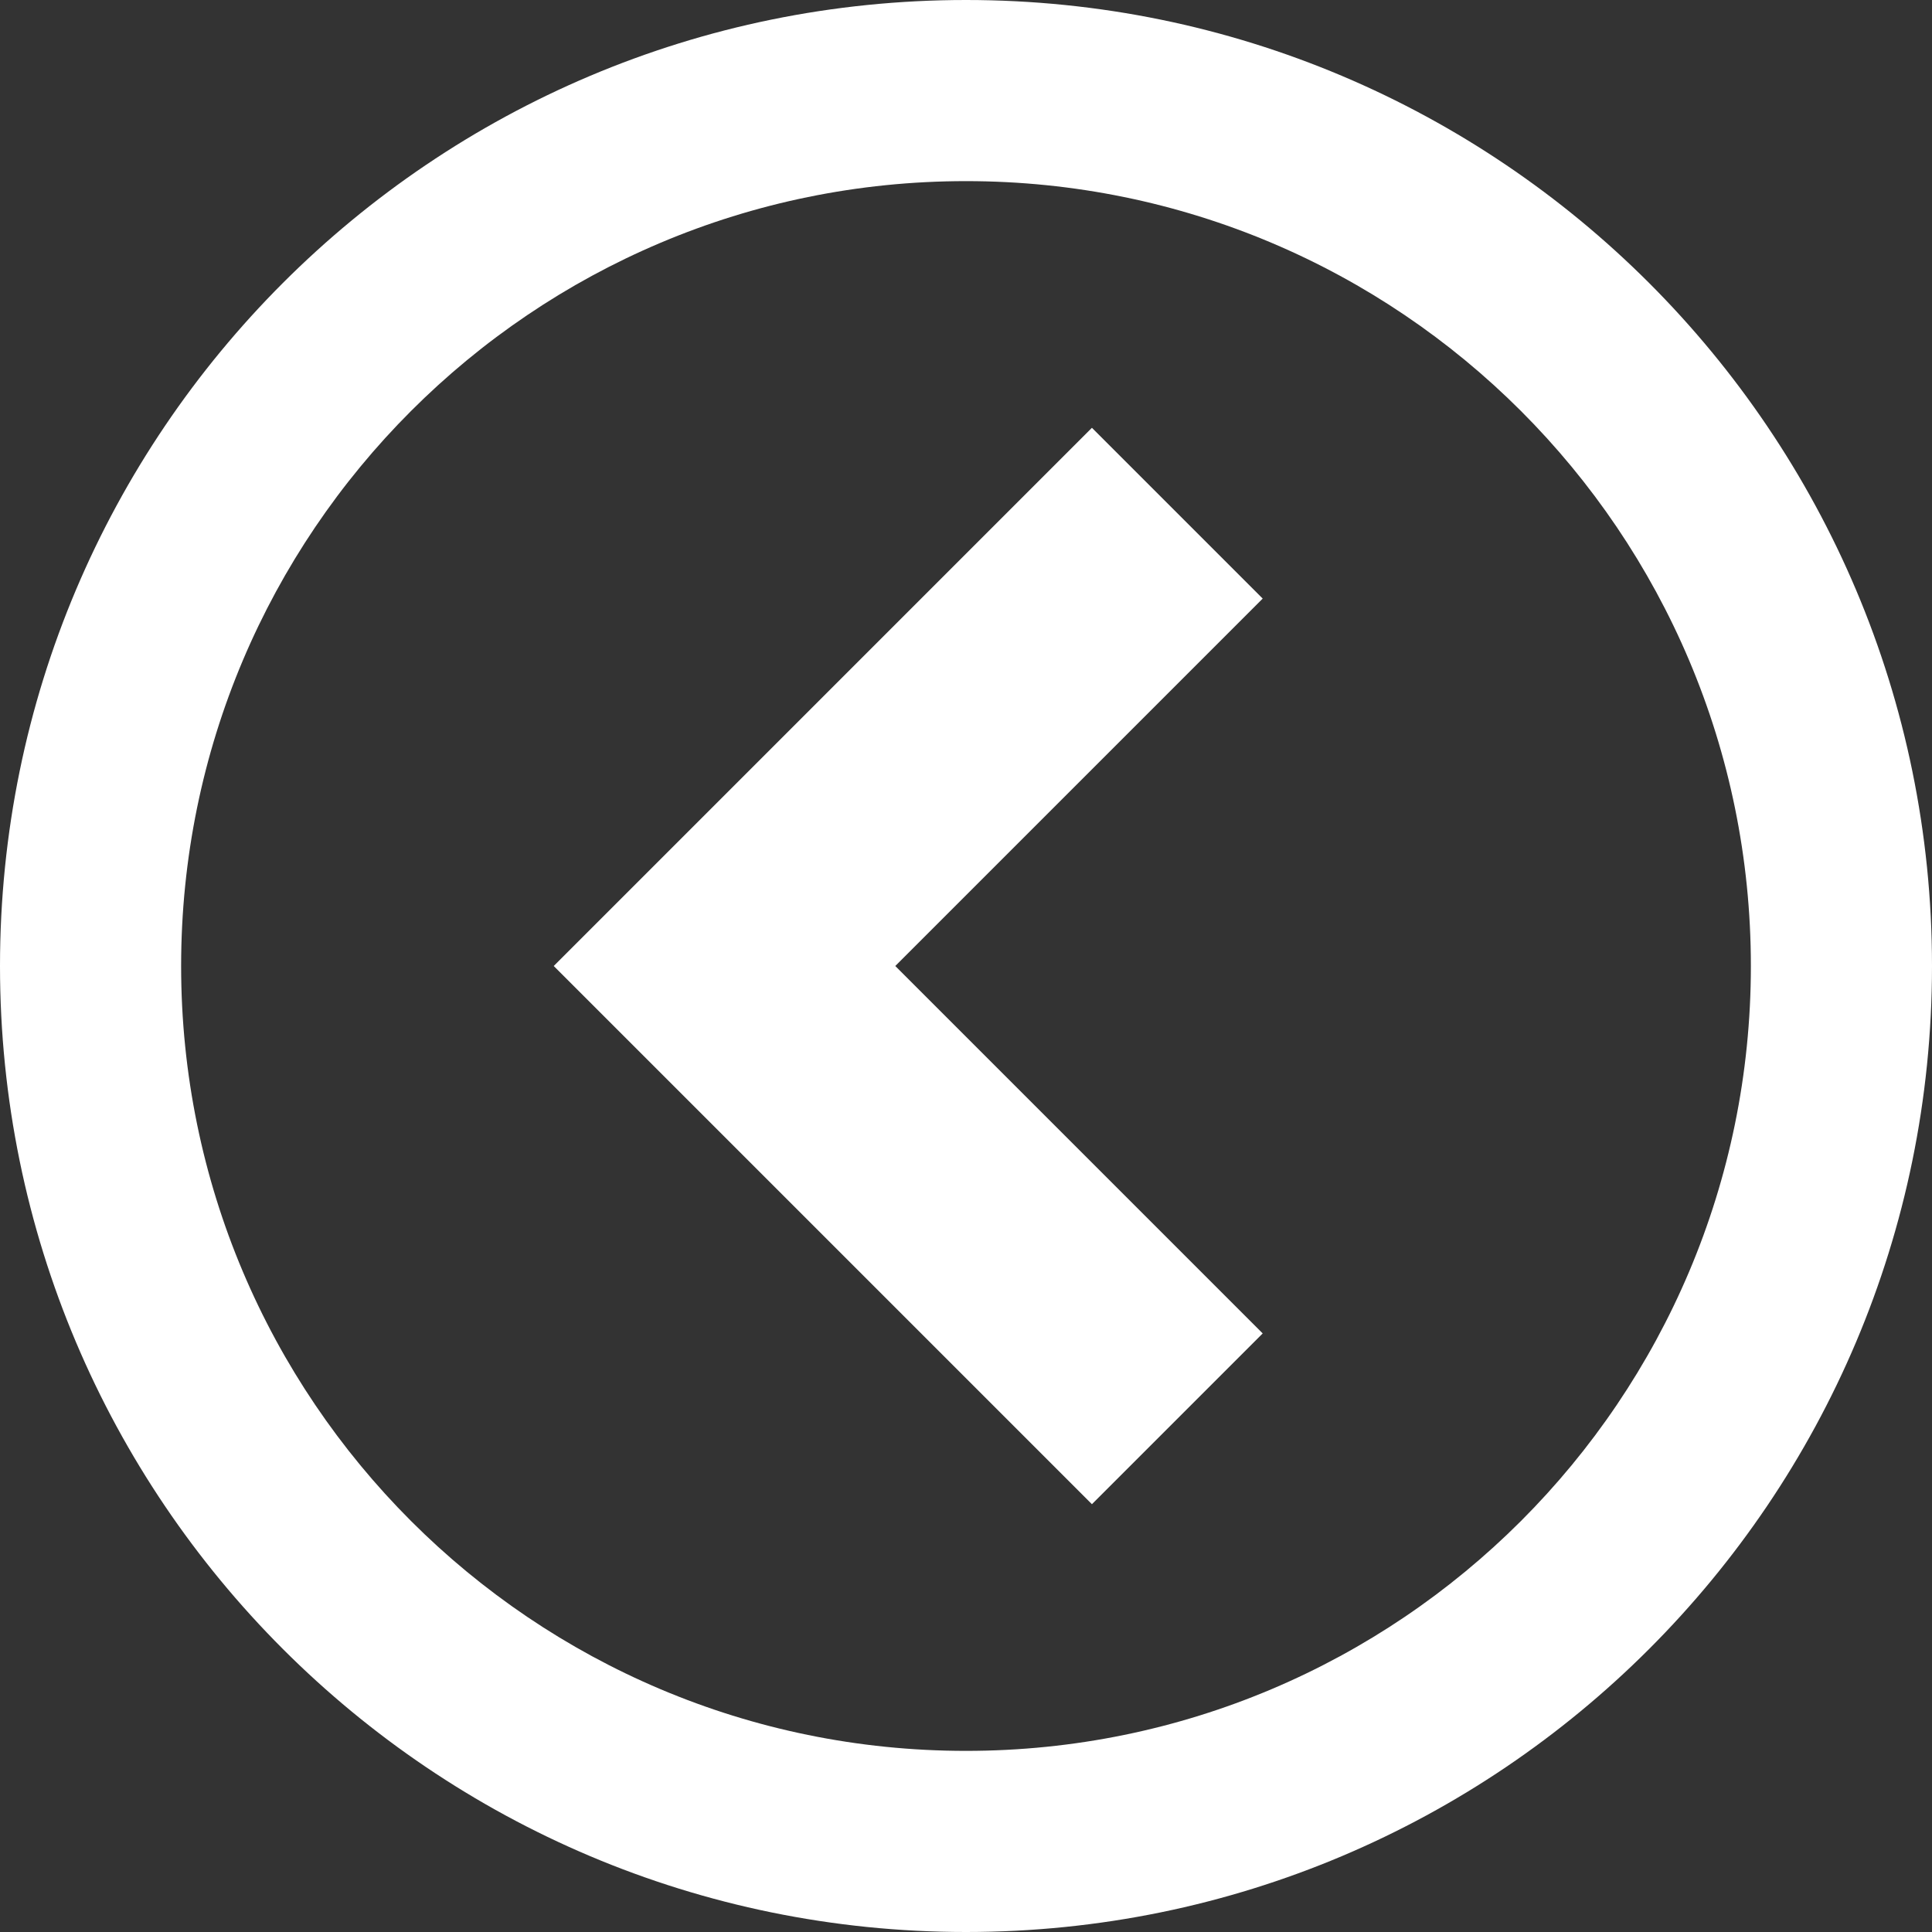 <?xml version="1.0" encoding="utf-8"?>
<!-- Generator: Adobe Illustrator 16.0.0, SVG Export Plug-In . SVG Version: 6.00 Build 0)  -->
<!DOCTYPE svg PUBLIC "-//W3C//DTD SVG 1.1//EN" "http://www.w3.org/Graphics/SVG/1.1/DTD/svg11.dtd">
<svg version="1.1" id="圖層_1" xmlns="http://www.w3.org/2000/svg" xmlns:xlink="http://www.w3.org/1999/xlink" x="0px" y="0px"
	 width="512px" height="512px" viewBox="0 0 512 512" enable-background="new 0 0 512 512" xml:space="preserve">
<rect x="0" y="0" width="512" height="512" fill="#333333" stroke="none"/>
<title></title>
<g id="icomoon-ignore">
</g>
<path fill="#FFFFFF" d="M256,512c141.385,0,256-114.615,256-256S397.385,0,256,0S0,114.615,0,256S114.615,512,256,512z M256,48
	c114.875,0,208,93.125,208,208s-93.125,208-208,208S48,370.875,48,256S141.125,48,256,48z"/>
<path fill="#FFFFFF" d="M334.628,158.628l-45.256-45.256L146.745,256l142.628,142.627l45.254-45.254L237.255,256L334.628,158.628z"
	/>
</svg>
